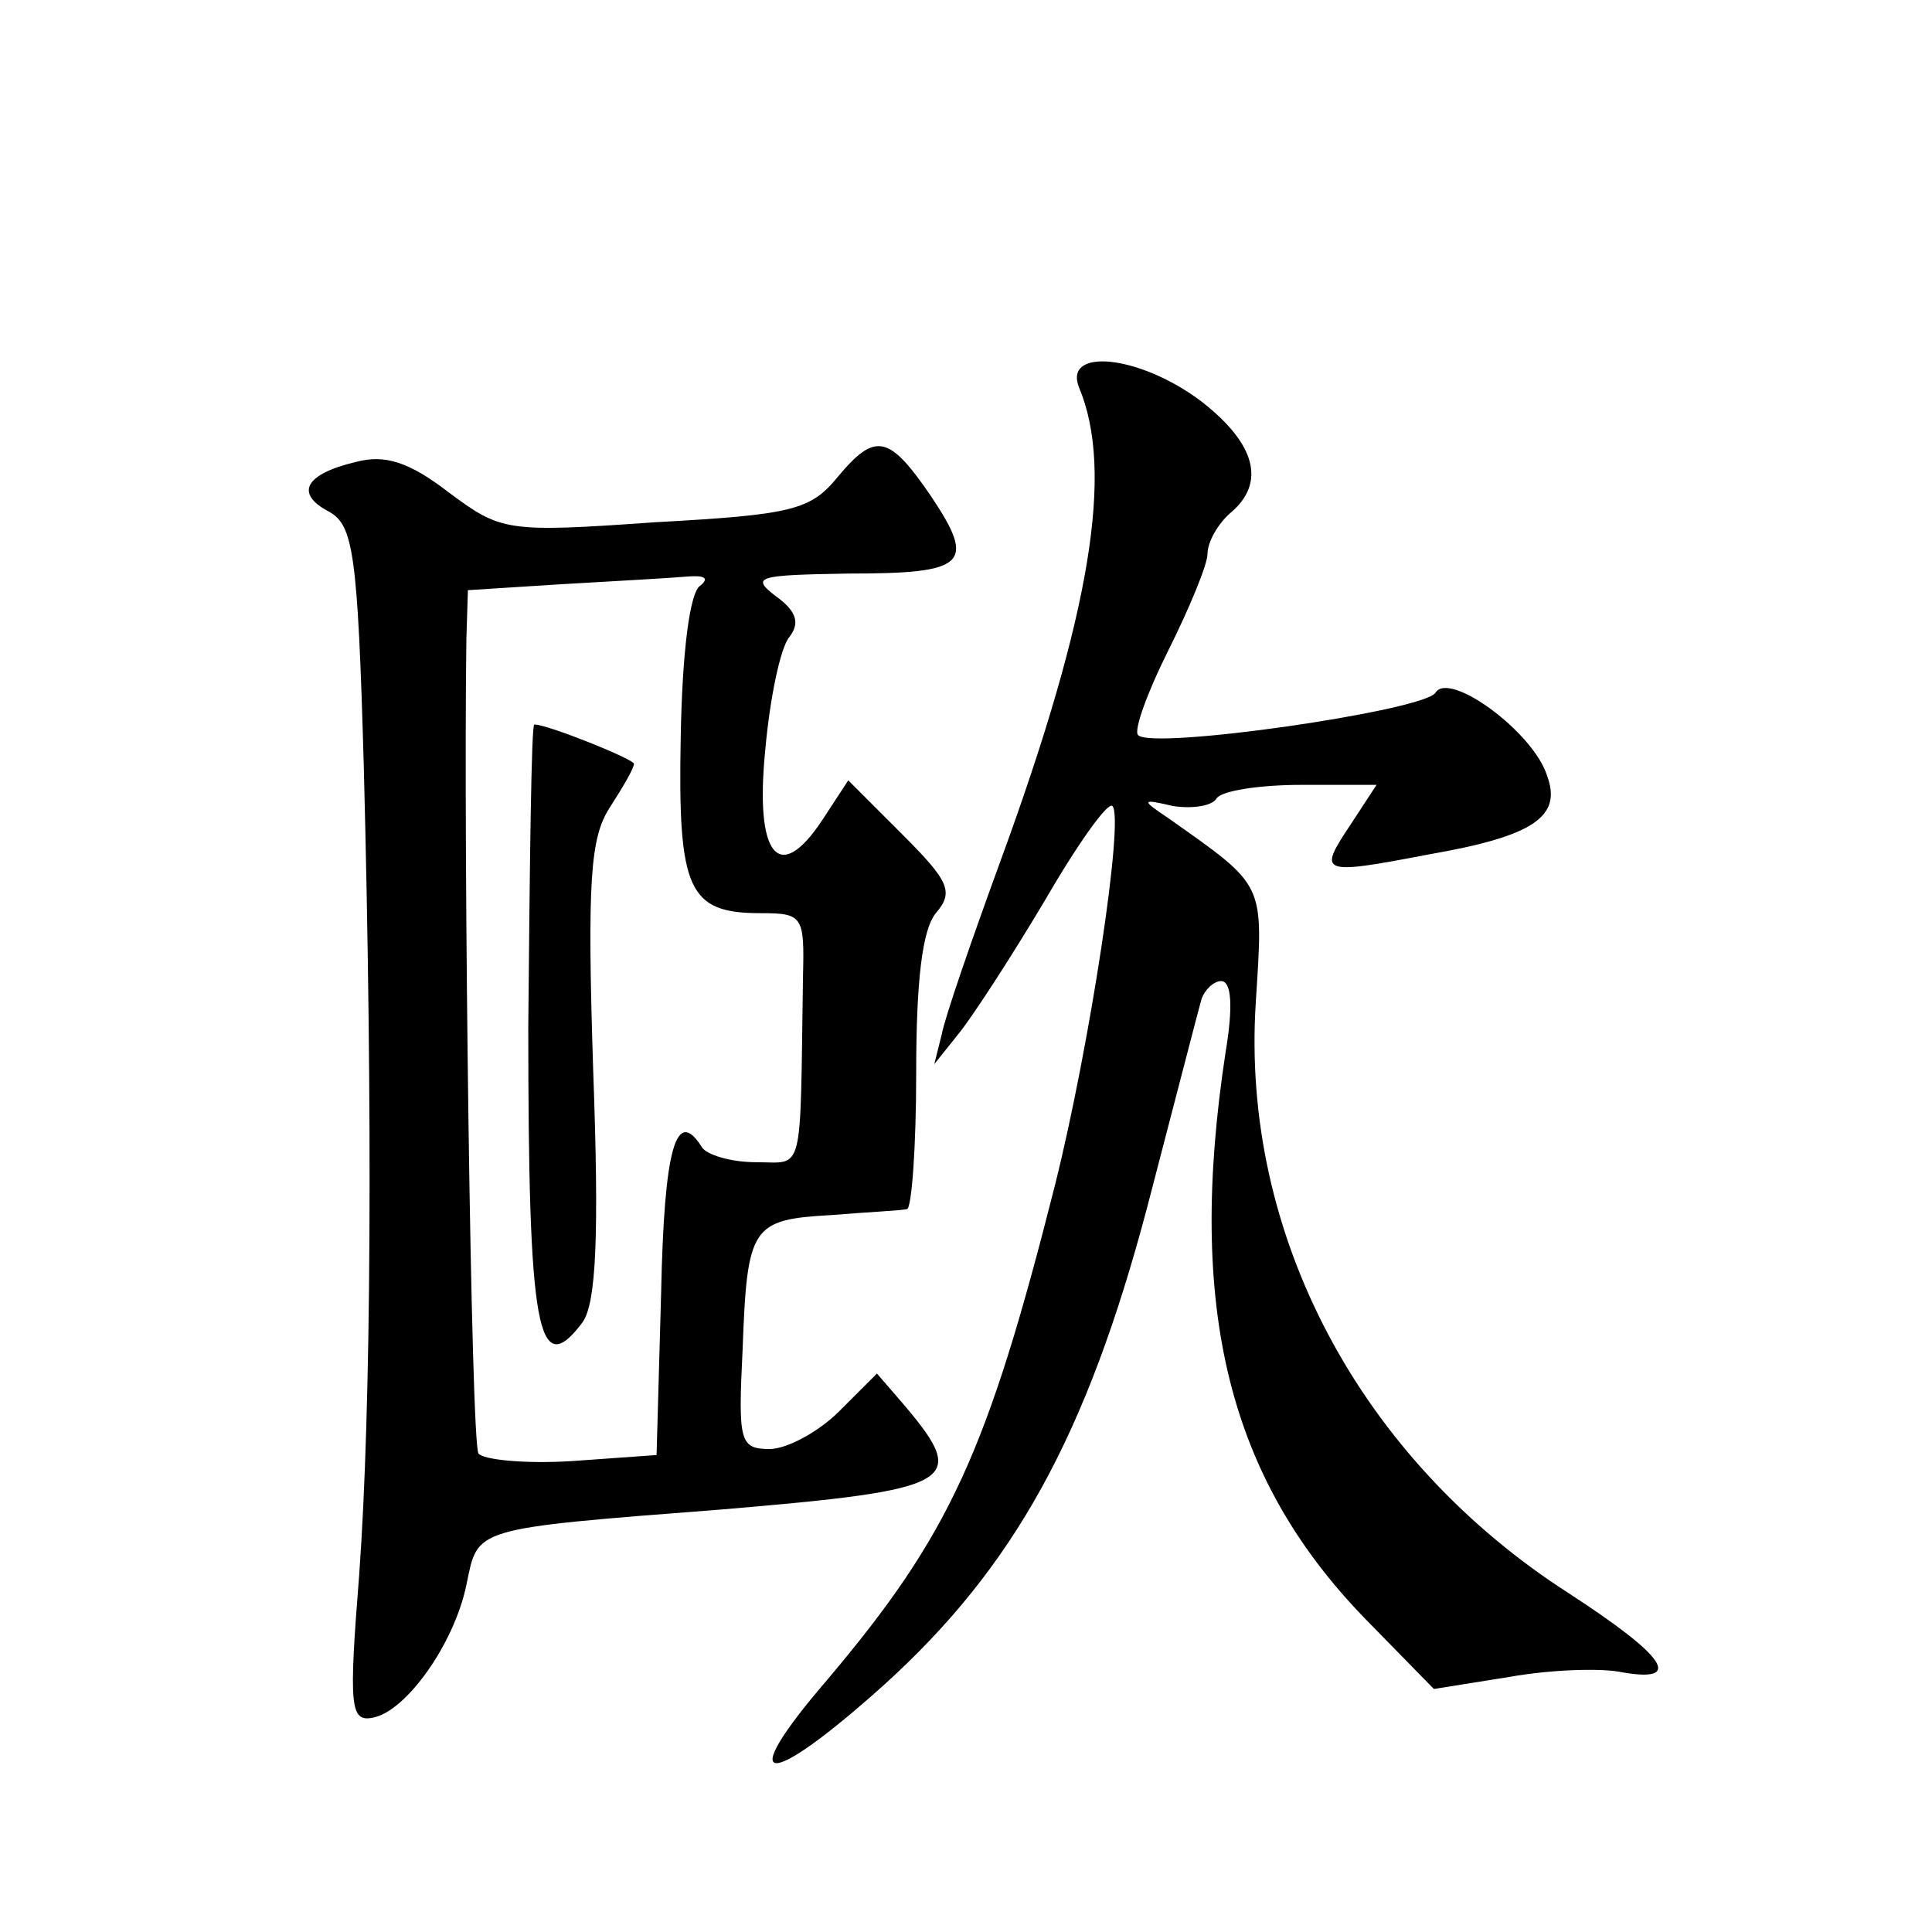 <?xml version="1.0" standalone="no"?>
<!DOCTYPE svg PUBLIC "-//W3C//DTD SVG 20010904//EN"
 "http://www.w3.org/TR/2001/REC-SVG-20010904/DTD/svg10.dtd">
<svg version="1.0" xmlns="http://www.w3.org/2000/svg"
 width="128pt" height="128pt" viewBox="0 0 128 128"
 preserveAspectRatio="xMidYMid meet">
<g transform="translate(0,128) scale(0.1,-0.1)"
fill="#0" stroke="none">
<path d="M715 1023 c23 -55 8 -149 -52 -313 -19 -52 -37 -104 -39 -115 l-5 -20
16 20 c9 11 35 51 57 88 22 38 42 66 45 63 8 -8 -15 -159 -38 -251 -45 -178 -70
-232 -151 -328 -62 -72 -41 -74 38 -3 86 78 134 165 174 316 18 69 34 131 36 138
2 6 8 12 13 12 7 0 8 -17 3 -47 -26 -170 2 -282 92 -375 l46 -47 50 8 c28 5 62
6 75 3 41 -7 28 11 -35 52 -139 89 -218 238 -208 392 5 80 7 76 -58 122 -18 12
-18 13 3 8 13 -2 26 0 29 5 3 5 28 9 56 9 l50 0 -17 -26 c-22 -33 -21 -34 52 -20
69 12 88 25 78 52 -9 29 -65 70 -74 55 -8 -12 -188 -38 -197 -28 -3 3 6 28 20 56
14 28 26 57 26 64 0 8 7 20 15 27 24 20 17 46 -19 74 -41 31 -92 36 -81 9z M555
964 c-18 -22 -30 -25 -121 -30 -99 -7 -102 -6 -137 20 -26 20 -42 25 -61 20 -34
-8 -41 -21 -18 -33 16 -9 19 -27 23 -168 6 -231 5 -425 -3 -536 -7 -88 -6 -98 9
-95 22 4 54 49 62 88 8 38 2 37 170 50 154 13 163 18 121 68 l-19 22 -25 -25 c-14
-14 -35 -25 -46 -25 -20 0 -21 5 -18 66 3 82 6 86 59 89 24 2 47 3 50 4 3 1 6 41
6 90 0 61 4 95 13 106 12 14 9 21 -22 52 l-36 36 -17 -26 c-29 -44 -45 -24 -38
46 3 34 10 68 16 75 7 9 5 17 -9 27 -17 13 -12 14 48 15 78 0 85 6 55 51 -28 41
-37 43 -62 13z m-91 -72 c-7 -4 -12 -44 -13 -100 -2 -102 5 -117 53 -117 28 0 29
-2 28 -42 -2 -134 1 -123 -31 -123 -17 0 -33 5 -36 10 -17 27 -25 0 -27 -97 l-3
-107 -56 -4 c-32 -2 -59 1 -62 5 -5 8 -10 399 -8 540 l1 32 63 4 c34 2 71 4 82
5 12 1 15 -1 9 -6z M350 600 c0 -201 6 -236 36 -196 9 13 11 57 7 167 -4 125 -2
154 11 174 9 14 16 26 16 29 0 3 -57 26 -66 26 -2 0 -3 -90 -4 -200z"/>
</g>
</svg>
